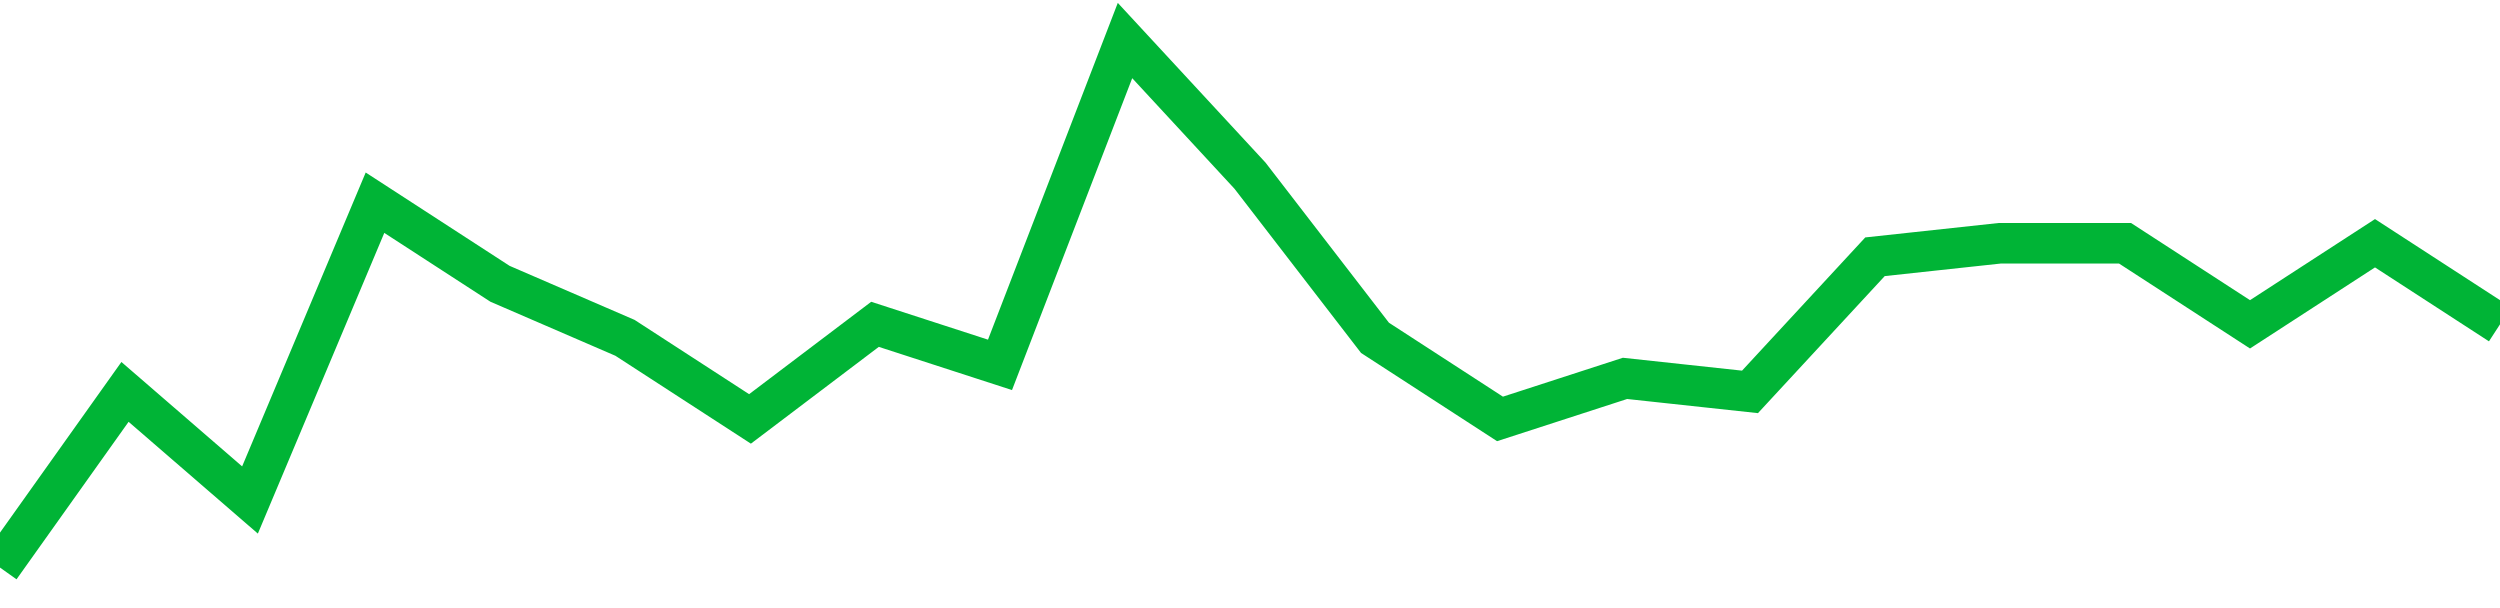 <!-- Generated with https://github.com/jxxe/sparkline/ --><svg viewBox="0 0 185 45" class="sparkline" xmlns="http://www.w3.org/2000/svg"><path class="sparkline--fill" d="M 0 42 L 0 42 L 9.25 29 L 18.5 37 L 27.75 15 L 37 21 L 46.25 25 L 55.5 31 L 64.75 24 L 74 27 L 83.25 3 L 92.5 13 L 101.75 25 L 111 31 L 120.25 28 L 129.5 29 L 138.75 19 L 148 18 L 157.25 18 L 166.5 24 L 175.75 18 L 185 24 V 45 L 0 45 Z" stroke="none" fill="none" ></path><path class="sparkline--line" d="M 0 42 L 0 42 L 9.25 29 L 18.5 37 L 27.75 15 L 37 21 L 46.25 25 L 55.5 31 L 64.75 24 L 74 27 L 83.25 3 L 92.5 13 L 101.75 25 L 111 31 L 120.25 28 L 129.5 29 L 138.75 19 L 148 18 L 157.25 18 L 166.5 24 L 175.75 18 L 185 24" fill="none" stroke-width="3" stroke="#00B436" ></path></svg>